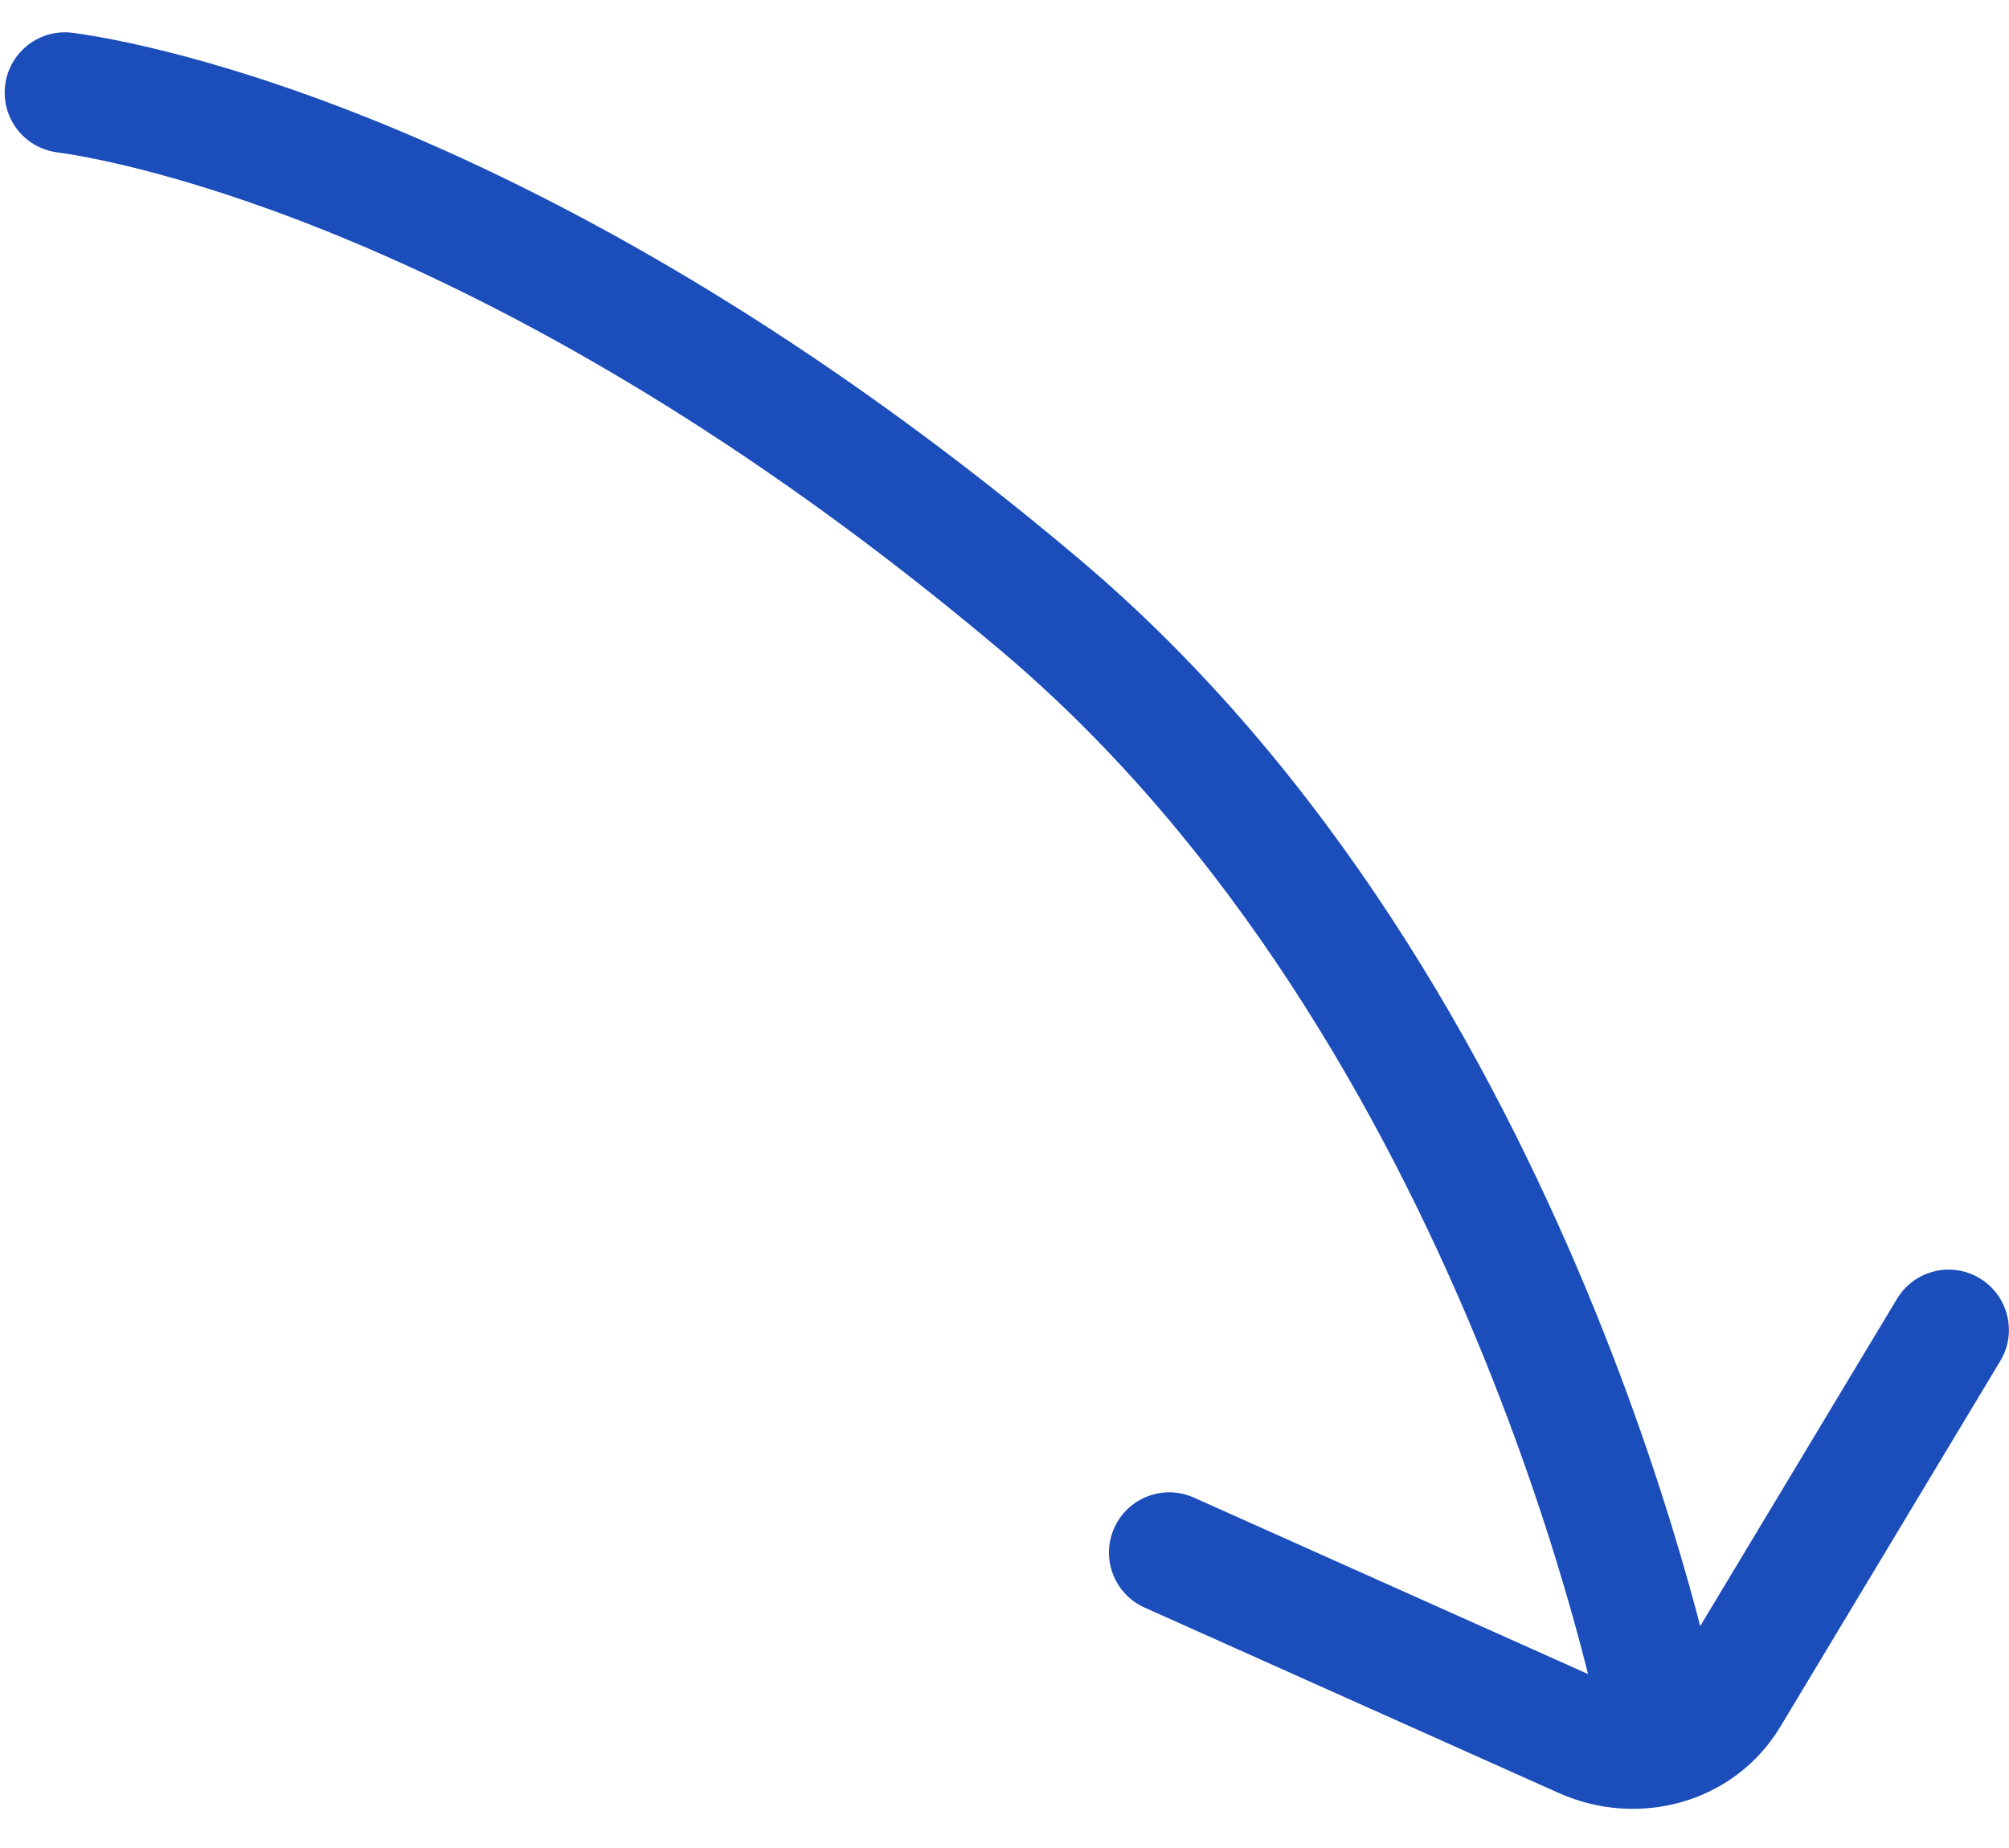 <?xml version="1.0" encoding="UTF-8"?> <svg xmlns="http://www.w3.org/2000/svg" width="50" height="46" viewBox="0 0 50 46" fill="none"><path d="M42.779 42.449C42.936 43.262 42.404 44.049 41.591 44.206C40.778 44.364 39.991 43.832 39.833 43.019L42.779 42.449ZM1.415 3.791C0.594 3.68 0.019 2.925 0.13 2.104C0.241 1.283 0.996 0.707 1.817 0.818L1.415 3.791ZM47.212 32.331C47.639 31.621 48.56 31.391 49.27 31.818C49.98 32.245 50.21 33.167 49.783 33.877L47.212 32.331ZM43.023 42.21L44.308 42.983L44.307 42.984L43.023 42.21ZM39.406 43.261L40.019 41.892L40.02 41.892L39.406 43.261ZM28.487 40.016C27.731 39.677 27.392 38.79 27.731 38.034C28.069 37.278 28.957 36.939 29.713 37.278L28.487 40.016ZM41.306 42.734C39.833 43.019 39.833 43.019 39.833 43.019C39.833 43.019 39.834 43.019 39.834 43.019C39.834 43.019 39.833 43.019 39.833 43.019C39.833 43.017 39.833 43.015 39.832 43.012C39.831 43.006 39.829 42.995 39.826 42.981C39.82 42.952 39.811 42.907 39.798 42.846C39.772 42.724 39.732 42.541 39.676 42.301C39.564 41.822 39.39 41.119 39.144 40.242C38.651 38.486 37.87 36.037 36.722 33.278C34.416 27.738 30.676 21.062 24.916 16.2L25.883 15.054L26.85 13.908C33.123 19.201 37.094 26.365 39.492 32.126C40.695 35.017 41.514 37.584 42.032 39.431C42.292 40.356 42.477 41.102 42.598 41.62C42.658 41.88 42.703 42.083 42.732 42.223C42.747 42.293 42.758 42.347 42.766 42.385C42.77 42.404 42.773 42.419 42.775 42.429C42.776 42.435 42.777 42.439 42.778 42.442C42.778 42.444 42.778 42.445 42.778 42.446C42.778 42.447 42.779 42.447 42.779 42.448C42.779 42.448 42.779 42.449 41.306 42.734ZM25.883 15.054L24.916 16.2C13.103 6.231 3.714 4.102 1.415 3.791L1.616 2.305L1.817 0.818C4.676 1.205 14.597 3.567 26.85 13.908L25.883 15.054ZM48.498 33.104L49.783 33.877L44.308 42.983L43.023 42.21L41.737 41.437L47.212 32.331L48.498 33.104ZM43.023 42.21L44.307 42.984C43.165 44.88 40.779 45.521 38.792 44.629L39.406 43.261L40.02 41.892C40.721 42.207 41.433 41.941 41.738 41.436L43.023 42.21ZM39.406 43.261L38.793 44.63L28.487 40.016L29.1 38.647L29.713 37.278L40.019 41.892L39.406 43.261Z" fill="#1B4DBB"></path></svg> 
